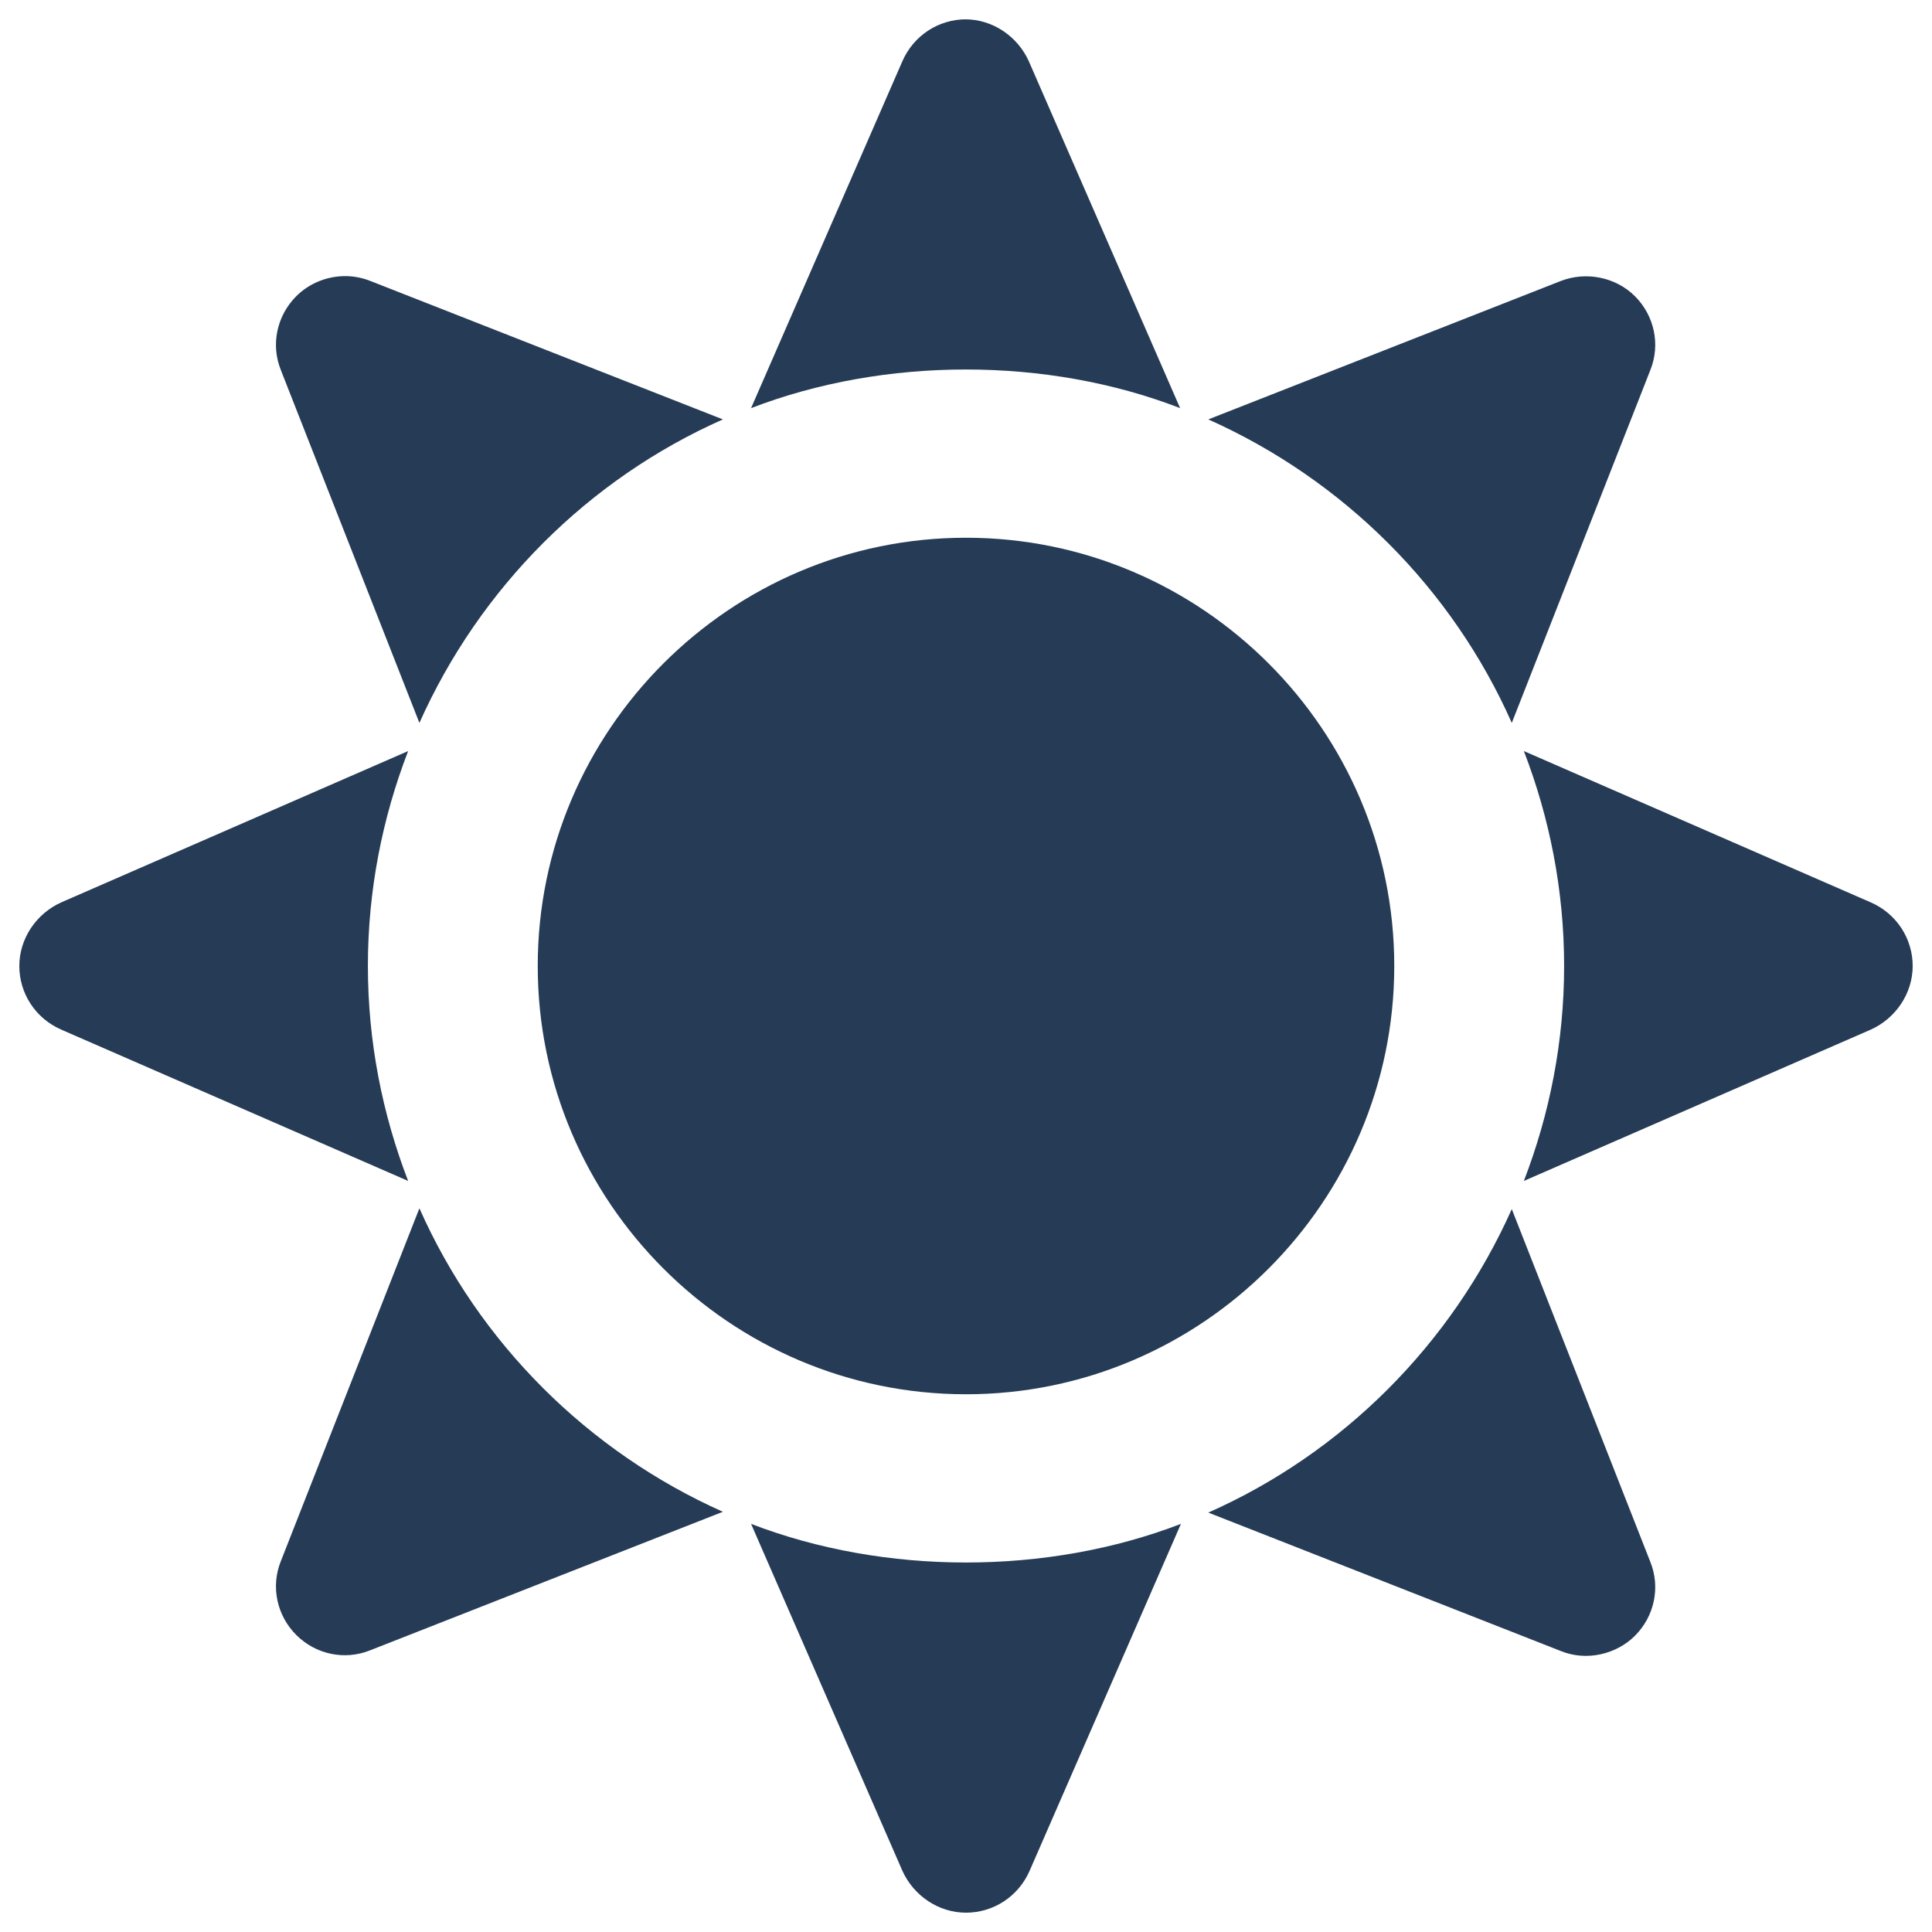 <svg width="24" height="24" viewBox="0 0 24 24" fill="none" xmlns="http://www.w3.org/2000/svg">
<path d="M9.33 18.93L11.21 23.24C11.35 23.55 11.66 23.76 12 23.76C12.34 23.76 12.65 23.56 12.79 23.24L14.67 18.93C13.01 19.57 10.99 19.57 9.33 18.93ZM15.01 18.79L19.39 20.51C19.71 20.64 20.08 20.55 20.31 20.32C20.55 20.08 20.63 19.72 20.5 19.4L18.78 15.02C18.03 16.7 16.68 18.05 15.01 18.79ZM5.21 15.01L3.49 19.39C3.36 19.71 3.44 20.07 3.68 20.31C3.92 20.55 4.28 20.63 4.6 20.5L8.98 18.78C7.3 18.03 5.95 16.68 5.21 15.01ZM5.07 9.33L0.76 11.21C0.45 11.35 0.24 11.66 0.24 12C0.24 12.34 0.44 12.65 0.76 12.79L5.07 14.67C4.75 13.84 4.57 12.94 4.57 12C4.57 11.06 4.75 10.16 5.07 9.33ZM18.93 9.33C19.25 10.16 19.43 11.06 19.43 12C19.43 12.94 19.25 13.84 18.93 14.67L23.24 12.79C23.55 12.65 23.76 12.34 23.76 12C23.76 11.66 23.56 11.35 23.24 11.21L18.93 9.33ZM4.29 3.43C4.06 3.43 3.84 3.52 3.68 3.68C3.44 3.92 3.36 4.28 3.49 4.6L5.21 8.98C5.96 7.3 7.31 5.95 8.98 5.21L4.6 3.49C4.5 3.45 4.39 3.43 4.29 3.43ZM15.01 5.21C16.69 5.96 18.04 7.31 18.78 8.98L20.5 4.6C20.63 4.28 20.55 3.92 20.31 3.68C20.07 3.44 19.7 3.37 19.39 3.49L15.01 5.21ZM12 0.24C11.66 0.24 11.35 0.44 11.21 0.76L9.33 5.07C10.99 4.43 13.01 4.43 14.66 5.07L12.78 0.76C12.64 0.45 12.33 0.24 11.99 0.24H12Z" fill="#253B56"/>
<path d="M12 17.32C9.07 17.32 6.68 14.93 6.68 12C6.68 9.07 9.07 6.68 12 6.68C14.93 6.68 17.32 9.07 17.32 12C17.32 14.93 14.93 17.32 12 17.32Z" fill="#253B56"/>
</svg>
